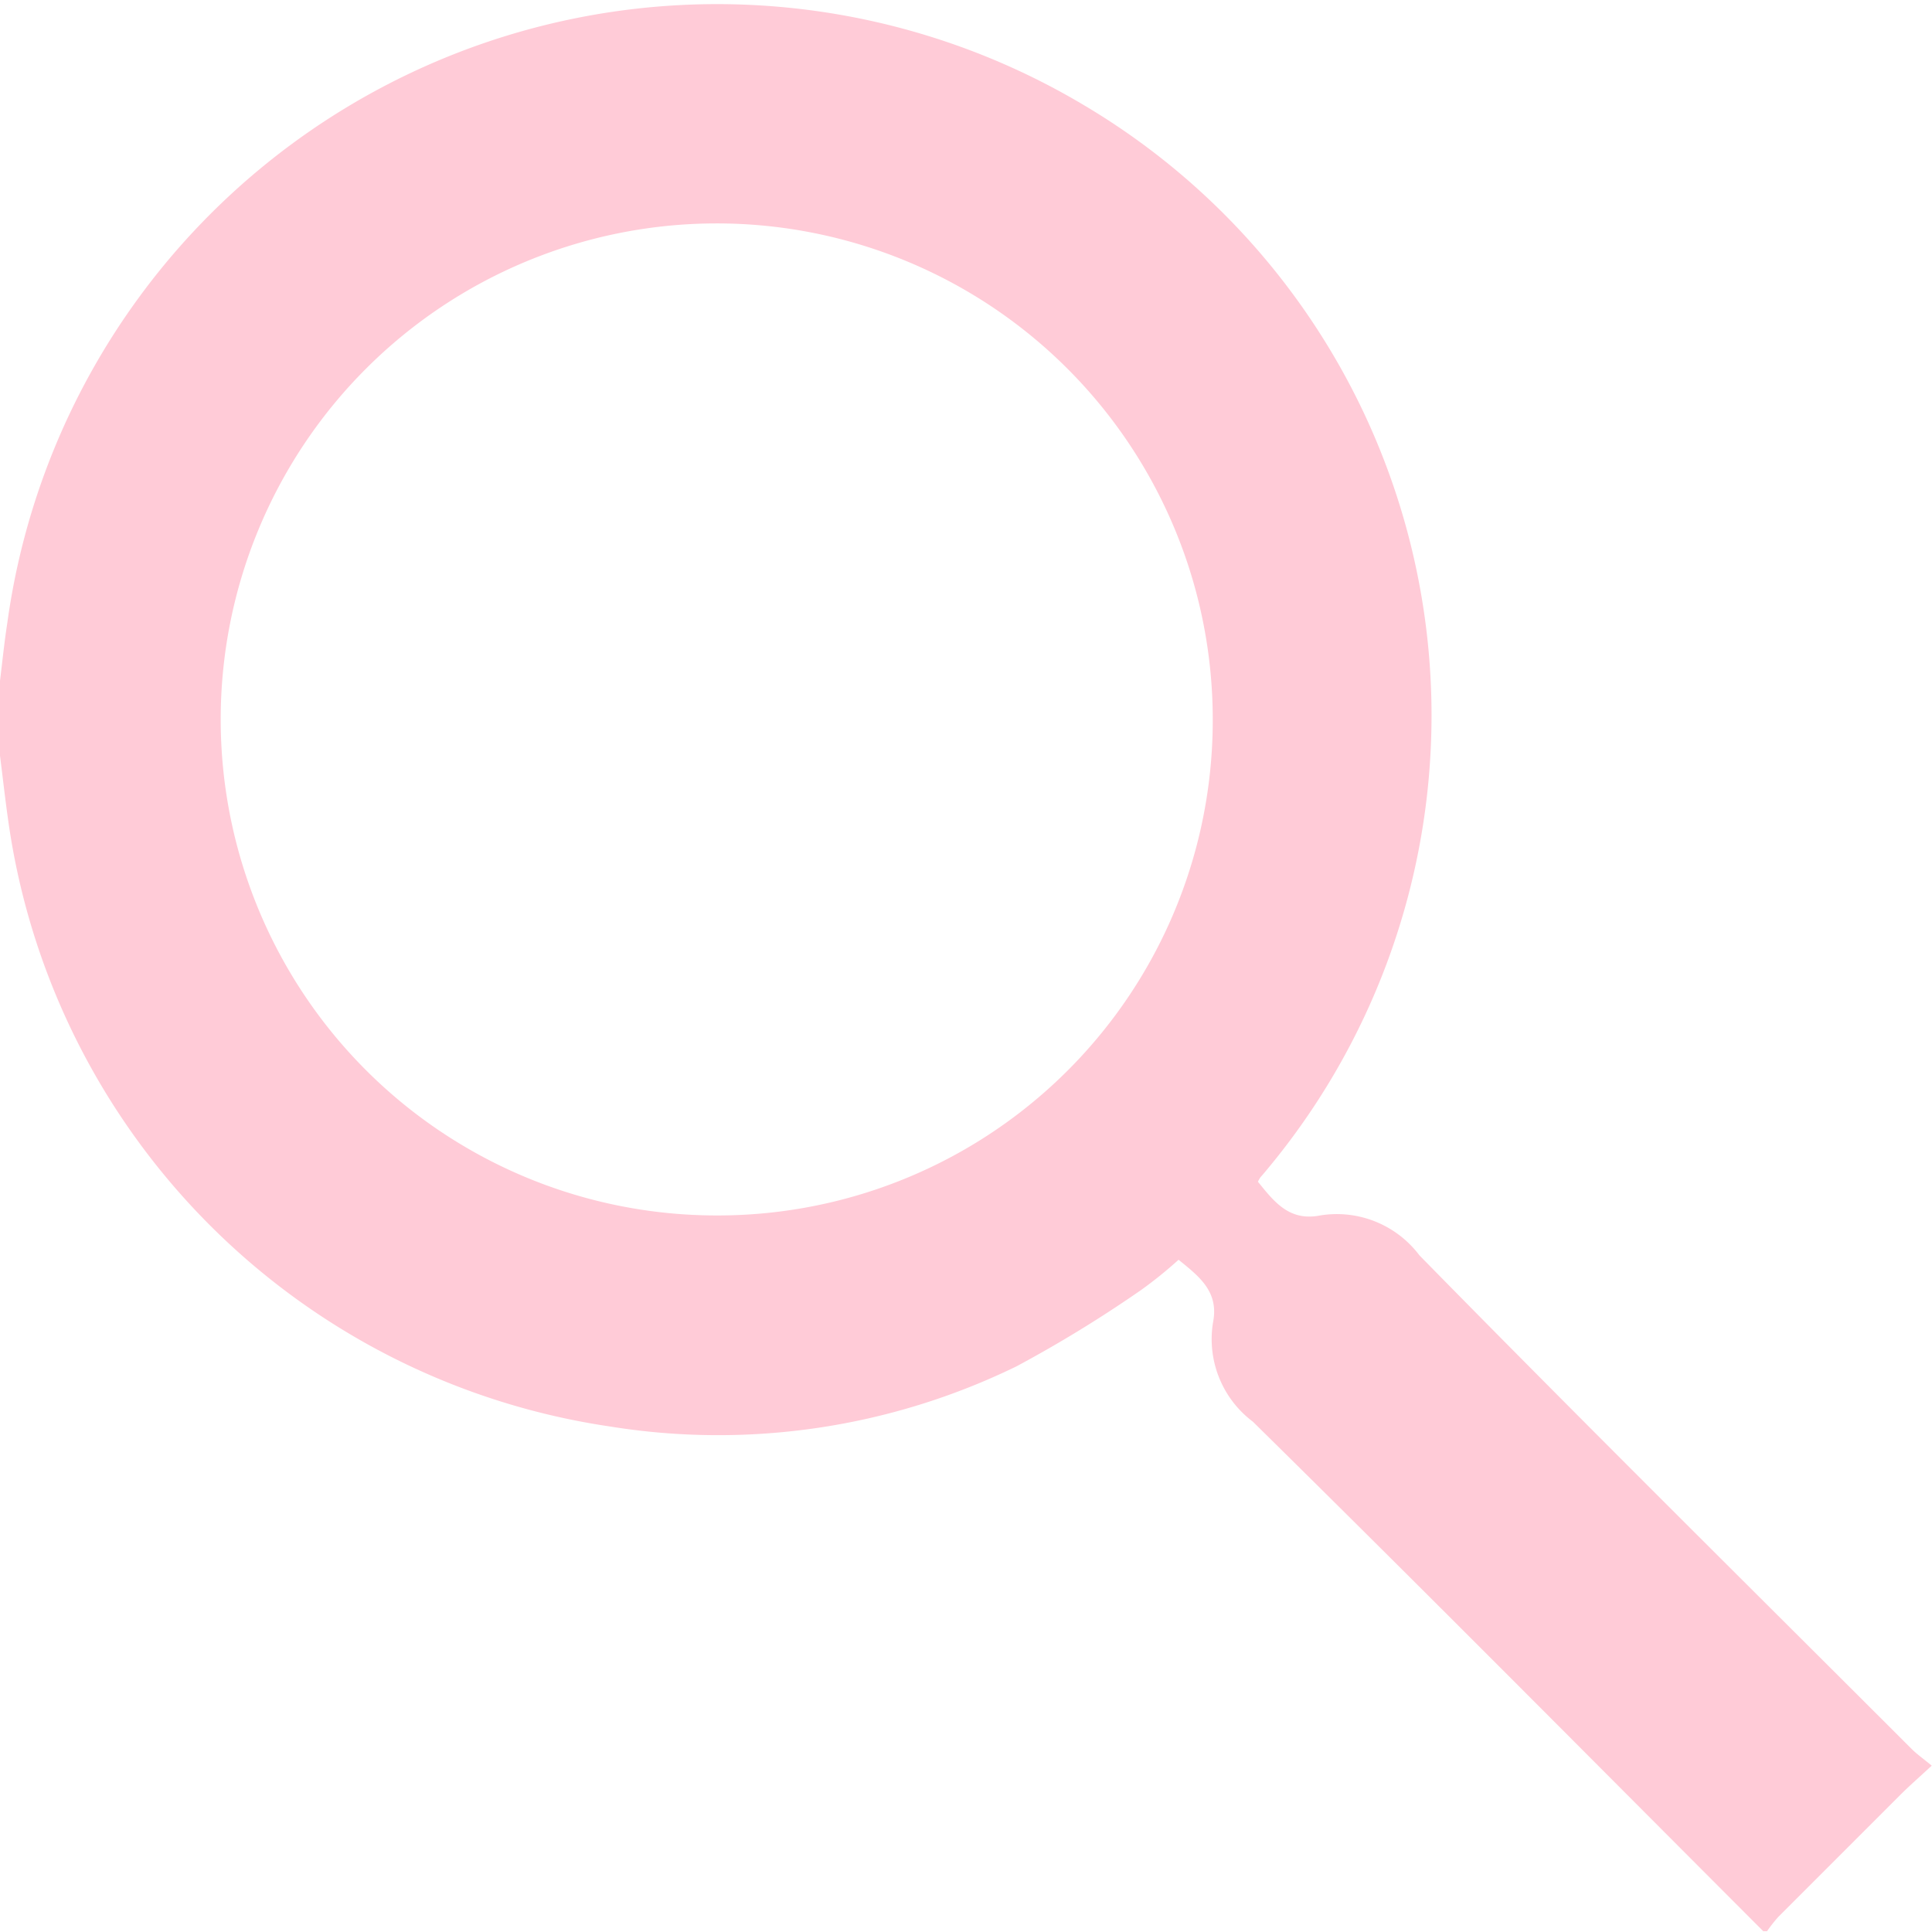 <svg id="Group_13326" data-name="Group 13326" xmlns="http://www.w3.org/2000/svg" width="22.112" height="22.109" viewBox="0 0 22.112 22.109">
  <g id="Group_13328" data-name="Group 13328">
    <path id="Path_27539" data-name="Path 27539" d="M817.875,41.435c.027-.219.049-.439.083-.658a8.2,8.2,0,0,1,12.335-5.923A8.118,8.118,0,0,1,832.4,47c-.032.039-.064.078-.1.118a.5.5,0,0,0-.028.05c.183.225.356.456.712.386a1.183,1.183,0,0,1,1.136.456c1.863,1.9,3.752,3.769,5.633,5.649.06.06.131.11.231.192-.139.129-.251.227-.356.331q-.7.7-1.4,1.4a1.727,1.727,0,0,0-.129.164h-.043c-1.944-1.946-3.88-3.9-5.841-5.831a1.182,1.182,0,0,1-.457-1.135c.071-.356-.161-.529-.394-.719a4.861,4.861,0,0,1-.427.345,14.561,14.561,0,0,1-1.428.875,7.788,7.788,0,0,1-4.655.688,8.156,8.156,0,0,1-6.866-6.807c-.045-.289-.076-.58-.113-.87Zm13.88.435a5.677,5.677,0,1,0-5.671,5.684A5.666,5.666,0,0,0,831.755,41.87Z" transform="translate(-817.875 -33.643)" fill="#ffcbd7"/>
  </g>
</svg>
